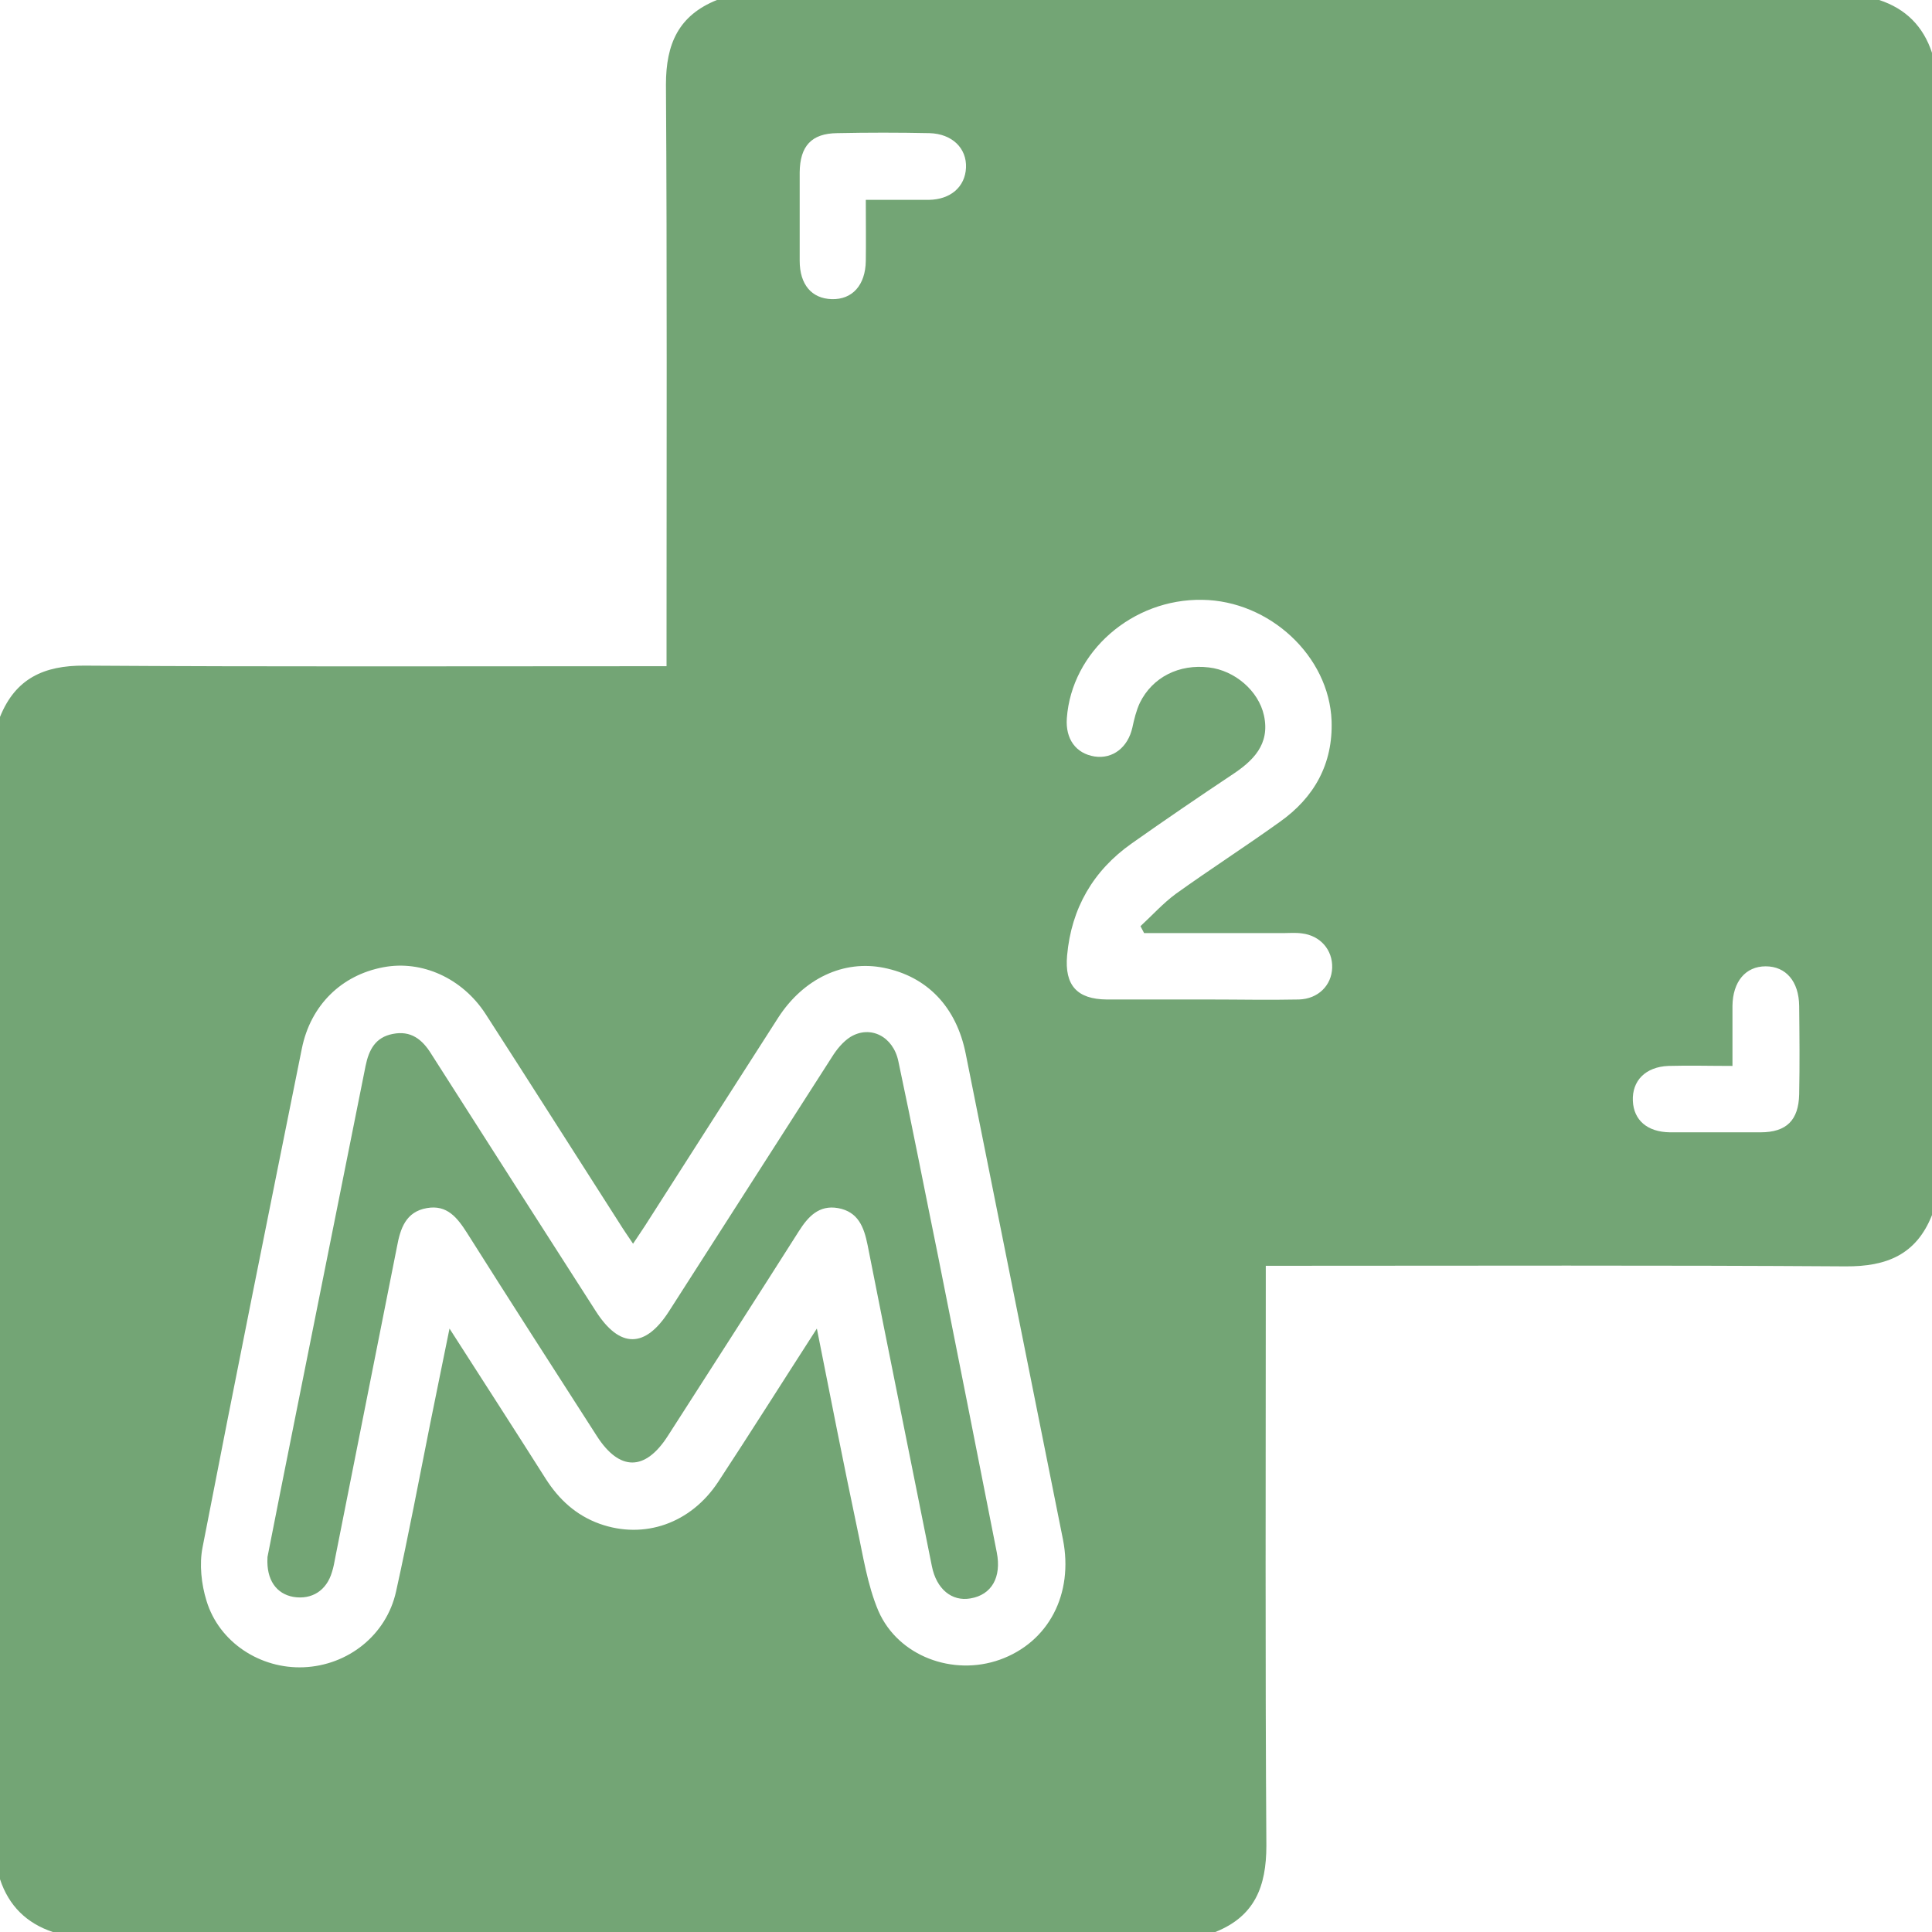 <svg width="36" height="36" viewBox="0 0 36 36" fill="none" xmlns="http://www.w3.org/2000/svg">
<g id="Group" opacity="0.72">
<path id="Vector" d="M0 35.016V13.359C0.287 12.645 0.816 12.398 1.575 12.403C5.046 12.426 8.511 12.414 11.981 12.414H12.42V11.942C12.42 8.488 12.431 5.029 12.409 1.575C12.409 0.816 12.645 0.287 13.359 0H35.016C35.511 0.163 35.837 0.489 36 0.984V22.641C35.708 23.378 35.156 23.602 34.391 23.597C30.938 23.574 27.478 23.586 24.024 23.586C23.889 23.586 23.754 23.586 23.586 23.586V24.058C23.586 27.501 23.574 30.949 23.597 34.391C23.597 35.156 23.378 35.708 22.646 36H0.984C0.495 35.837 0.163 35.511 0 35.016ZM15.221 24.756C15.48 26.061 15.716 27.264 15.969 28.462C16.082 28.986 16.161 29.531 16.369 30.021C16.74 30.864 17.758 31.236 18.63 30.926C19.541 30.6 20.008 29.7 19.806 28.682C19.204 25.667 18.596 22.646 17.994 19.631C17.82 18.765 17.28 18.197 16.47 18.034C15.722 17.882 14.974 18.231 14.501 18.962C13.674 20.25 12.848 21.544 12.021 22.837C11.953 22.944 11.88 23.046 11.796 23.175C11.694 23.023 11.616 22.911 11.543 22.793C10.71 21.493 9.883 20.188 9.045 18.889C8.612 18.225 7.858 17.887 7.144 18.023C6.362 18.169 5.788 18.731 5.625 19.536C5.001 22.635 4.376 25.729 3.774 28.834C3.712 29.149 3.752 29.52 3.848 29.829C4.084 30.606 4.854 31.101 5.659 31.067C6.48 31.033 7.2 30.471 7.38 29.655C7.611 28.614 7.808 27.568 8.016 26.527C8.128 25.965 8.246 25.402 8.376 24.756C9.011 25.746 9.596 26.651 10.17 27.557C10.418 27.945 10.738 28.238 11.177 28.395C12.004 28.688 12.87 28.389 13.382 27.613C13.984 26.696 14.569 25.768 15.221 24.756ZM21.313 17.376C21.291 17.336 21.274 17.297 21.251 17.258C21.471 17.055 21.673 16.83 21.909 16.656C22.545 16.2 23.209 15.773 23.844 15.317C24.491 14.861 24.84 14.231 24.812 13.432C24.767 12.223 23.653 11.194 22.404 11.177C21.099 11.154 19.969 12.144 19.879 13.382C19.851 13.77 20.047 14.04 20.396 14.096C20.734 14.147 21.015 13.928 21.099 13.562C21.133 13.404 21.172 13.241 21.24 13.095C21.476 12.617 21.971 12.369 22.528 12.437C23.006 12.493 23.451 12.87 23.552 13.331C23.67 13.871 23.349 14.181 22.944 14.445C22.32 14.861 21.701 15.283 21.088 15.716C20.368 16.223 19.963 16.926 19.884 17.803C19.834 18.36 20.07 18.619 20.621 18.624C21.251 18.624 21.887 18.624 22.517 18.624C23.079 18.624 23.642 18.636 24.204 18.624C24.564 18.613 24.812 18.36 24.823 18.034C24.834 17.702 24.604 17.432 24.255 17.392C24.137 17.376 24.019 17.387 23.906 17.387C23.046 17.387 22.179 17.387 21.319 17.387L21.313 17.376ZM16.138 3.724C16.56 3.724 16.931 3.724 17.308 3.724C17.713 3.718 17.983 3.482 18 3.127C18.017 2.762 17.741 2.492 17.319 2.481C16.746 2.469 16.172 2.469 15.598 2.481C15.12 2.486 14.906 2.723 14.901 3.212C14.901 3.763 14.901 4.314 14.901 4.86C14.901 5.304 15.126 5.563 15.497 5.574C15.879 5.586 16.127 5.316 16.133 4.86C16.138 4.5 16.133 4.134 16.133 3.724H16.138ZM32.276 19.862C31.854 19.862 31.472 19.851 31.089 19.862C30.662 19.879 30.409 20.137 30.426 20.514C30.442 20.874 30.696 21.094 31.117 21.099C31.68 21.099 32.242 21.099 32.805 21.099C33.289 21.099 33.514 20.874 33.525 20.391C33.536 19.839 33.531 19.288 33.525 18.742C33.519 18.287 33.278 18.006 32.901 18.006C32.524 18.006 32.288 18.293 32.282 18.742C32.282 19.102 32.282 19.462 32.282 19.862H32.276Z" fill="#3D8240"/>
<path id="Vector_2" d="M4.984 29.014C5.141 28.209 5.316 27.337 5.49 26.466C5.929 24.266 6.373 22.061 6.812 19.862C6.874 19.558 6.997 19.328 7.318 19.266C7.656 19.198 7.869 19.367 8.038 19.642C9.056 21.24 10.08 22.837 11.104 24.435C11.548 25.127 12.021 25.127 12.465 24.435C13.477 22.86 14.484 21.279 15.497 19.704C15.587 19.558 15.705 19.412 15.846 19.322C16.217 19.097 16.644 19.311 16.74 19.777C16.999 20.992 17.235 22.207 17.483 23.422C17.848 25.256 18.214 27.096 18.574 28.929C18.664 29.391 18.478 29.717 18.084 29.784C17.736 29.846 17.449 29.61 17.364 29.183C16.965 27.186 16.56 25.194 16.166 23.198C16.099 22.866 15.992 22.579 15.615 22.511C15.261 22.449 15.058 22.669 14.884 22.944C14.074 24.221 13.258 25.487 12.443 26.758C12.021 27.416 11.543 27.416 11.121 26.758C10.311 25.498 9.501 24.238 8.702 22.973C8.522 22.691 8.331 22.444 7.954 22.511C7.56 22.579 7.459 22.894 7.397 23.231C7.014 25.161 6.632 27.084 6.249 29.014C6.232 29.104 6.216 29.199 6.187 29.289C6.086 29.638 5.811 29.812 5.467 29.756C5.152 29.7 4.961 29.441 4.984 29.025V29.014Z" fill="#3D8240"/>
</g>
</svg>
